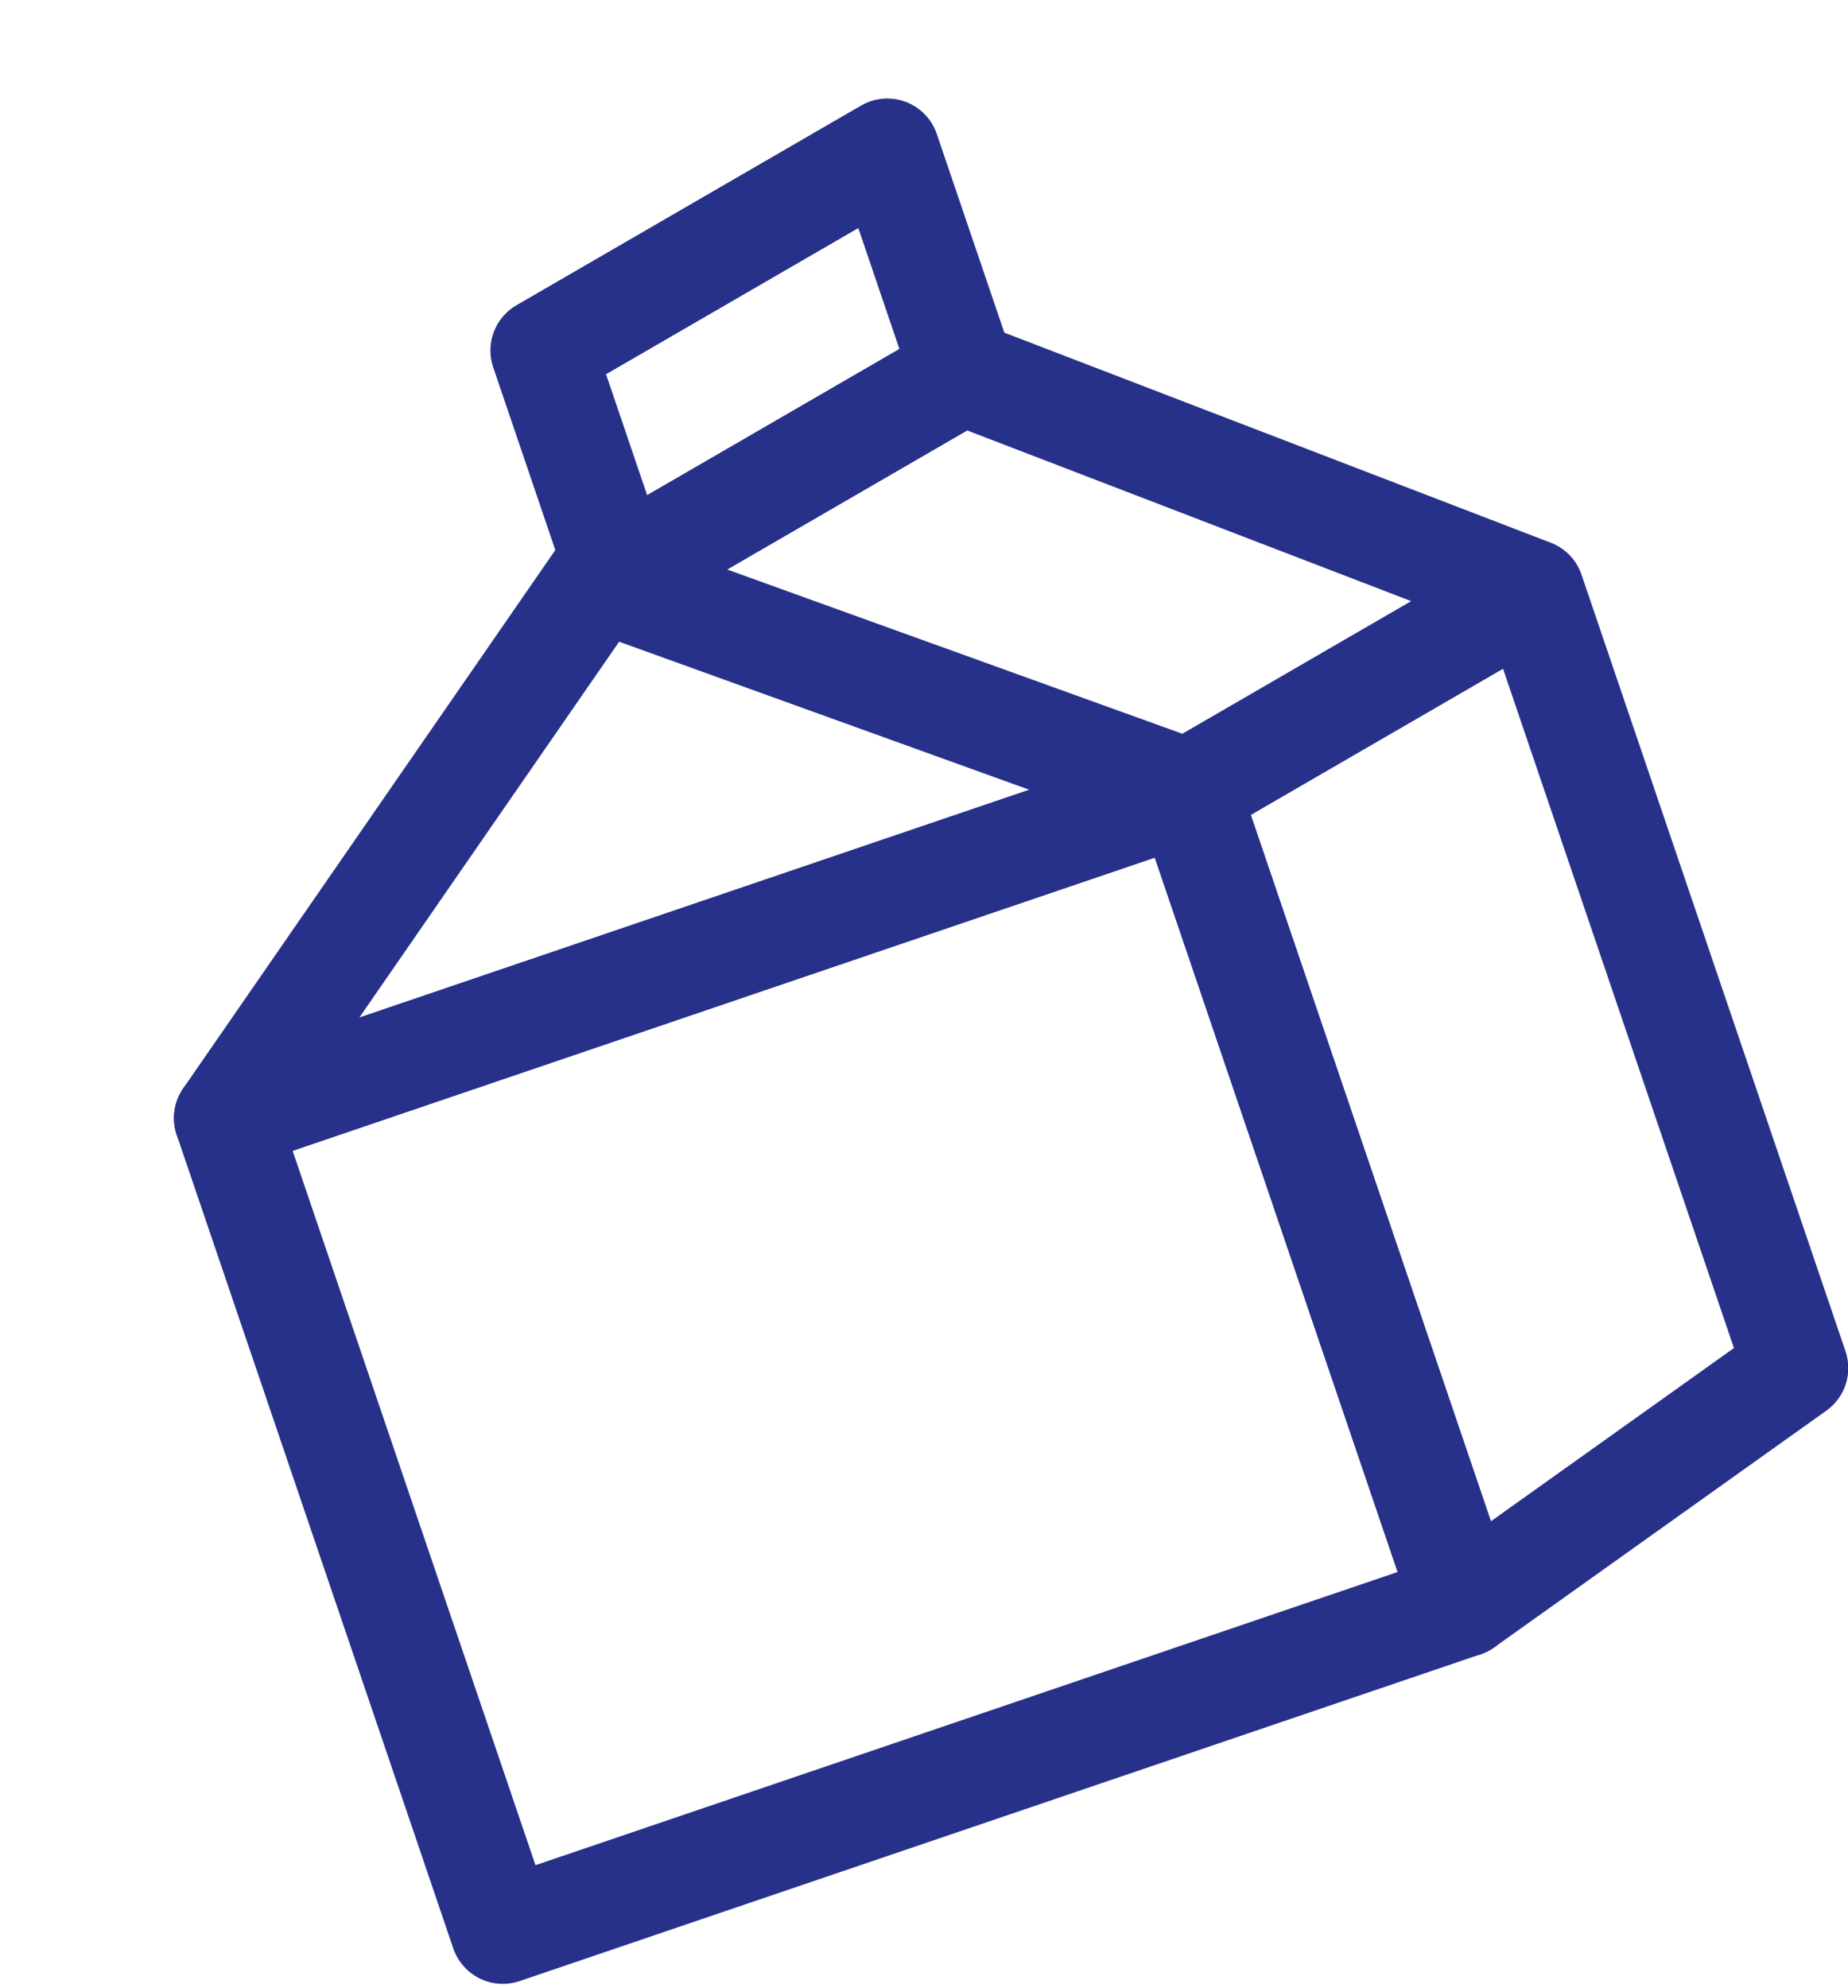 <svg width="53" height="57" viewBox="0 0 53 57" fill="none" xmlns="http://www.w3.org/2000/svg">
<path d="M6.489 32.062L34.057 22.689L41.987 46.015L14.42 55.388L6.489 32.062Z" stroke="#27318A" stroke-width="3" stroke-linecap="round" stroke-linejoin="round"/>
<path d="M43.938 16.963L27.61 10.687M43.938 16.963L34.056 22.689M43.938 16.963L51.508 39.23L41.987 46.015L34.056 22.689M27.61 10.687L17.728 16.412L15.565 10.05L25.447 4.325L27.61 10.687ZM34.056 22.689L6.489 32.062L17.179 16.599L34.056 22.689Z" stroke="#27318A" stroke-width="3" stroke-linecap="round" stroke-linejoin="round"/>
</svg>
